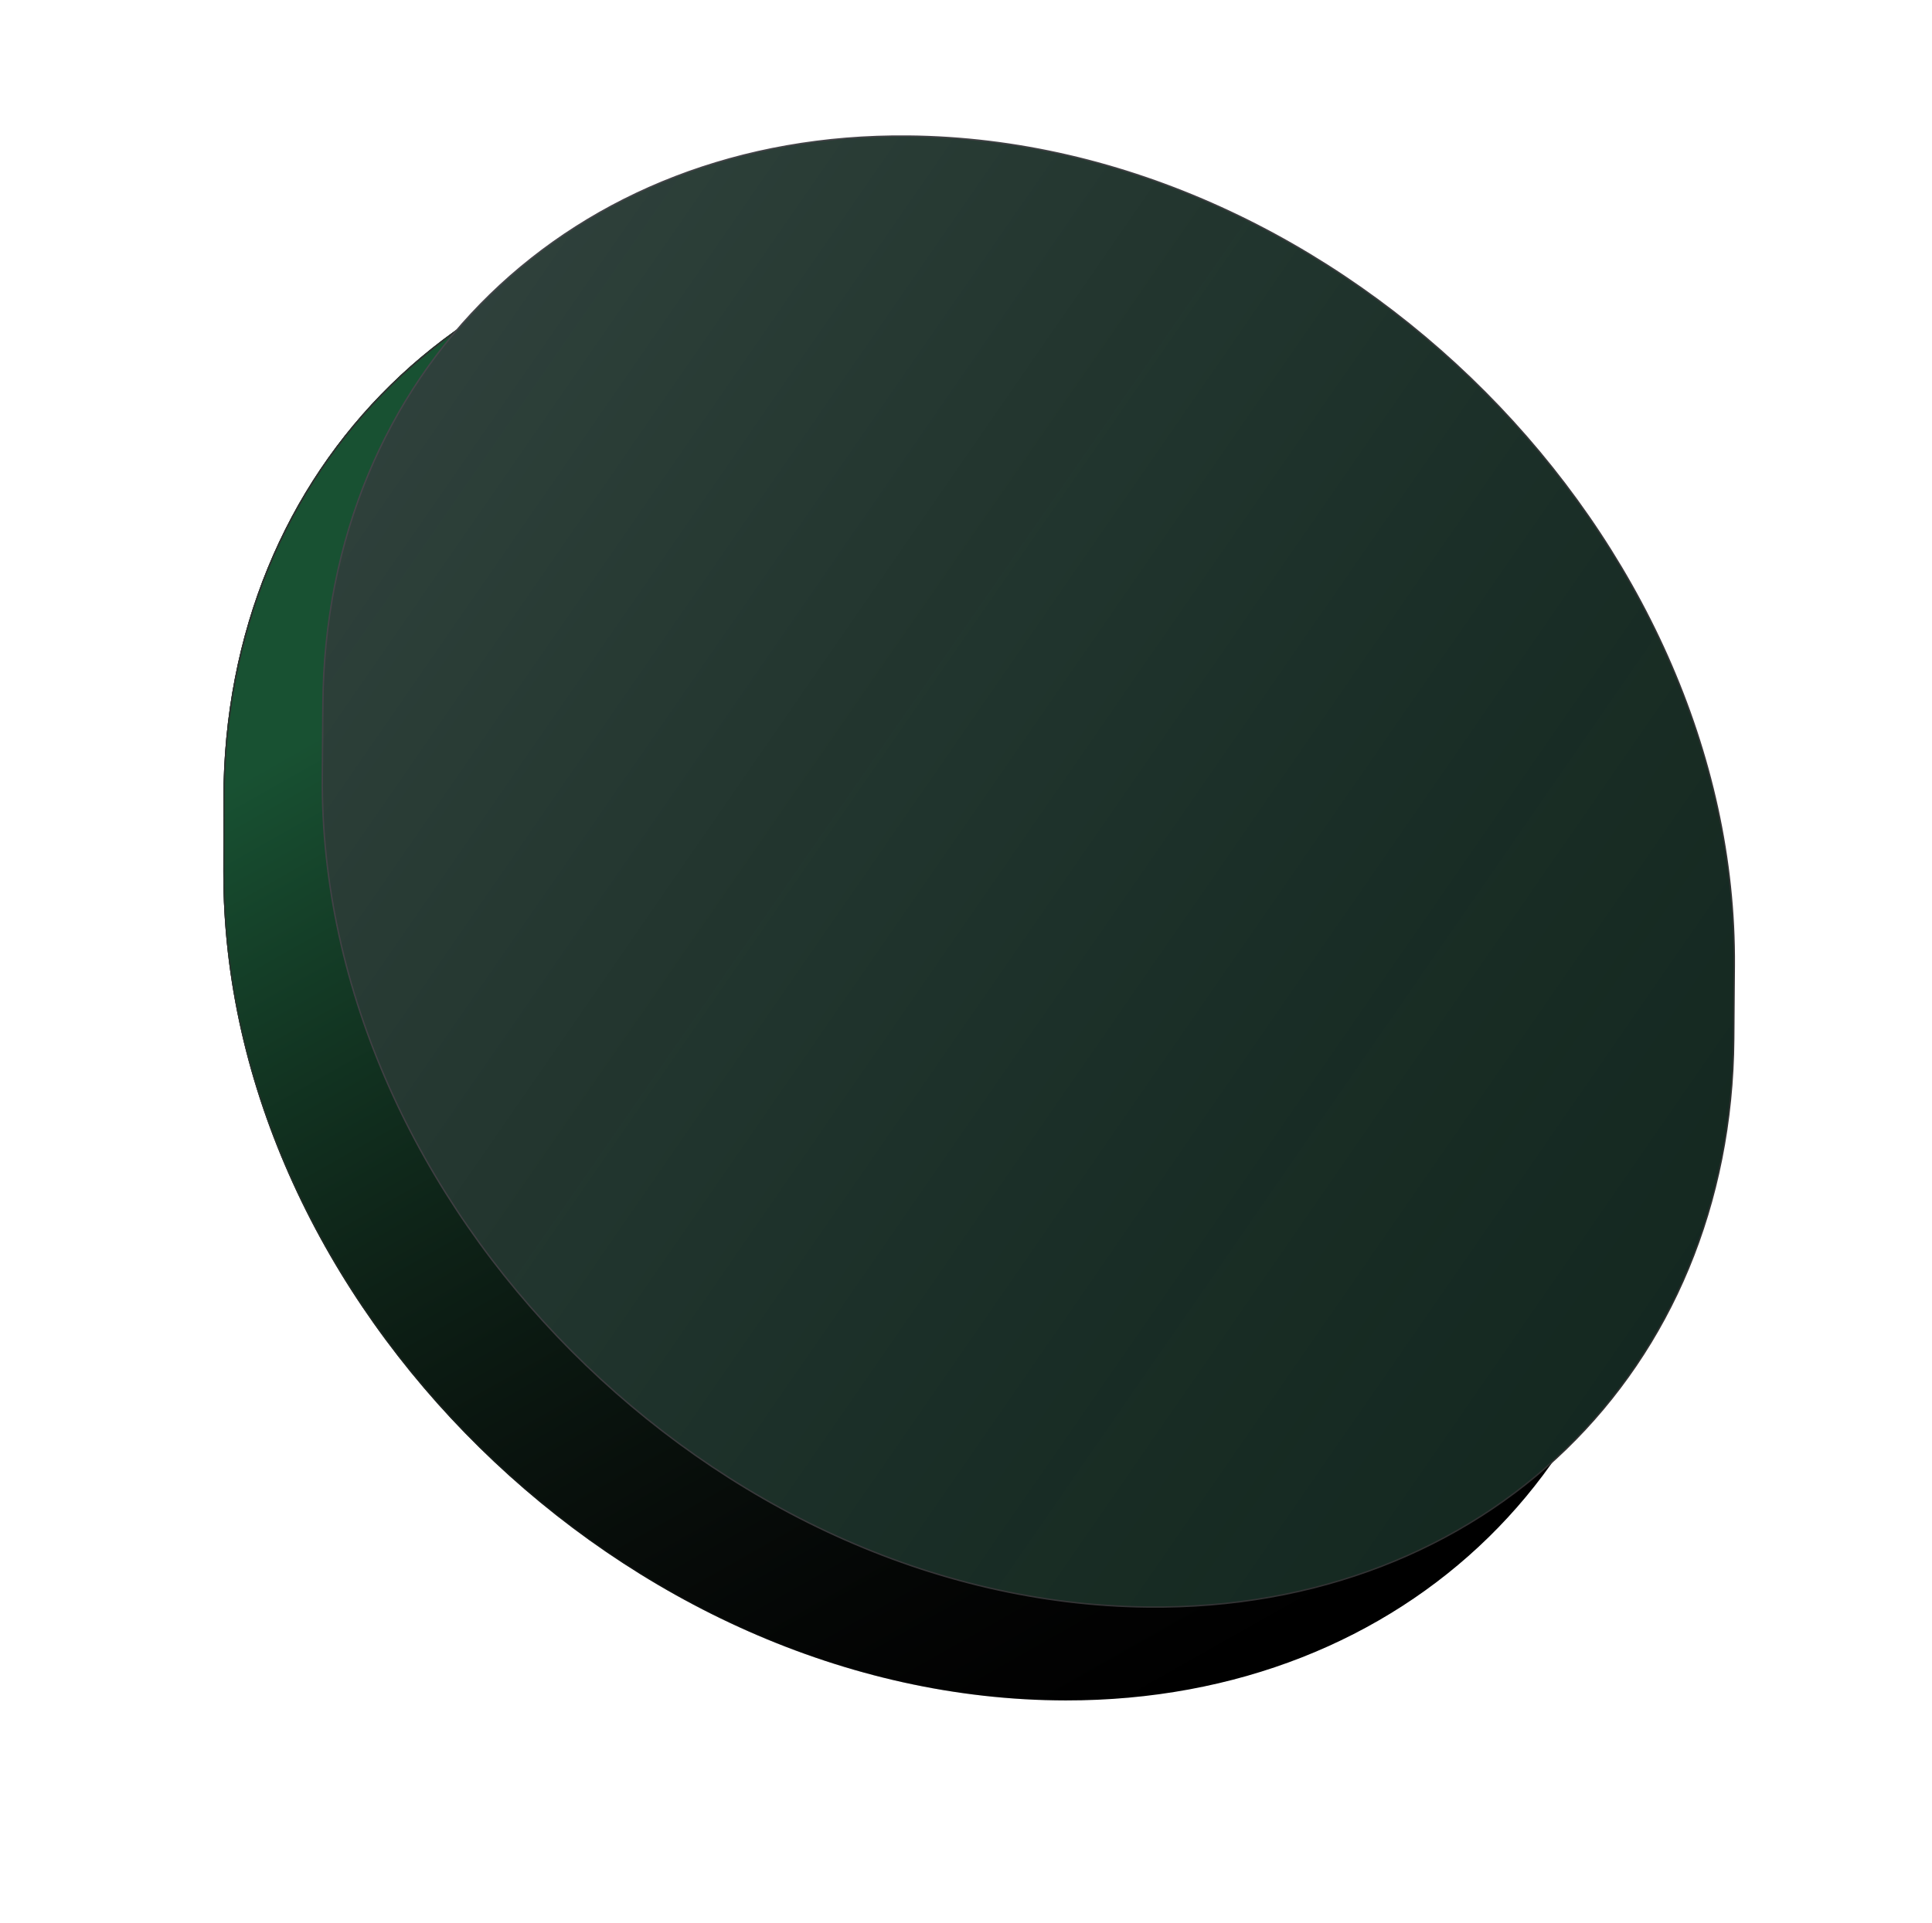 <svg width="689" height="686" viewBox="0 0 689 686" fill="none" xmlns="http://www.w3.org/2000/svg">
<g filter="url(#filter0_d_1_40)">
<path d="M310.147 55.02C466.855 55.197 610.747 196.742 610.565 350.539L610.535 376.478C610.394 495.912 521.747 582.711 400.052 582.573C243.343 582.395 99.452 440.851 99.633 287.054L99.664 261.115C99.805 141.681 188.452 54.882 310.147 55.02Z" fill="black"/>
<path d="M310.147 55.02C466.855 55.197 610.747 196.742 610.565 350.539L610.535 376.478C610.394 495.912 521.747 582.711 400.052 582.573C243.343 582.395 99.452 440.851 99.633 287.054L99.664 261.115C99.805 141.681 188.452 54.882 310.147 55.02Z" fill="url(#paint0_linear_1_40)"/>
<path d="M310.191 55.267C466.745 55.445 610.494 196.85 610.313 350.495L610.282 376.434C610.142 495.75 521.582 582.463 400.007 582.326C243.454 582.148 99.705 440.743 99.886 287.098L99.916 261.159C100.057 141.843 188.617 55.129 310.191 55.267Z" stroke="url(#paint1_linear_1_40)" stroke-width="0.5"/>
</g>
<path d="M323.906 48.544C478.528 50.058 619.666 191.909 618.49 344.614L618.289 370.676C617.376 489.135 529.477 574.435 409.531 573.26C254.91 571.745 113.772 429.894 114.948 277.189L115.149 251.127C116.062 132.668 203.961 47.368 323.906 48.544Z" fill="#10261D"/>
<path d="M323.906 48.544C478.528 50.058 619.666 191.909 618.49 344.614L618.289 370.676C617.376 489.135 529.477 574.435 409.531 573.26C254.91 571.745 113.772 429.894 114.948 277.189L115.149 251.127C116.062 132.668 203.961 47.368 323.906 48.544Z" fill="url(#paint2_linear_1_40)"/>
<path d="M323.906 48.544C478.528 50.058 619.666 191.909 618.49 344.614L618.289 370.676C617.376 489.135 529.477 574.435 409.531 573.26C254.91 571.745 113.772 429.894 114.948 277.189L115.149 251.127C116.062 132.668 203.961 47.368 323.906 48.544Z" stroke="url(#paint3_linear_1_40)" stroke-width="0.5"/>
<defs>
<filter id="filter0_d_1_40" x="0.633" y="0.019" width="668.932" height="685.554" filterUnits="userSpaceOnUse" color-interpolation-filters="sRGB">
<feFlood flood-opacity="0" result="BackgroundImageFix"/>
<feColorMatrix in="SourceAlpha" type="matrix" values="0 0 0 0 0 0 0 0 0 0 0 0 0 0 0 0 0 0 127 0" result="hardAlpha"/>
<feOffset dx="-20" dy="24"/>
<feGaussianBlur stdDeviation="39.5"/>
<feComposite in2="hardAlpha" operator="out"/>
<feColorMatrix type="matrix" values="0 0 0 0 0 0 0 0 0 0.454 0 0 0 0 0.291 0 0 0 0.49 0"/>
<feBlend mode="normal" in2="BackgroundImageFix" result="effect1_dropShadow_1_40"/>
<feBlend mode="normal" in="SourceGraphic" in2="effect1_dropShadow_1_40" result="shape"/>
</filter>
<linearGradient id="paint0_linear_1_40" x1="306.084" y1="140.846" x2="531.874" y2="539.608" gradientUnits="userSpaceOnUse">
<stop stop-color="#185132"/>
<stop offset="0.934" stop-color="#131313" stop-opacity="0.073"/>
<stop offset="1" stop-opacity="0"/>
</linearGradient>
<linearGradient id="paint1_linear_1_40" x1="308.049" y1="98.472" x2="491.256" y2="562.205" gradientUnits="userSpaceOnUse">
<stop stop-color="#2E2E2E"/>
<stop offset="1" stop-color="#2E2E2E" stop-opacity="0"/>
</linearGradient>
<linearGradient id="paint2_linear_1_40" x1="662.996" y1="674.04" x2="-10.886" y2="208.12" gradientUnits="userSpaceOnUse">
<stop stop-color="#90A1C2"/>
<stop stop-color="#1A1A1C" stop-opacity="0.05"/>
<stop offset="1" stop-color="#F4F4FF" stop-opacity="0.16"/>
</linearGradient>
<linearGradient id="paint3_linear_1_40" x1="594.063" y1="605.012" x2="-25.45" y2="194.122" gradientUnits="userSpaceOnUse">
<stop stop-color="#2E2E2E"/>
<stop offset="1" stop-color="#49484E"/>
</linearGradient>
</defs>
</svg>
